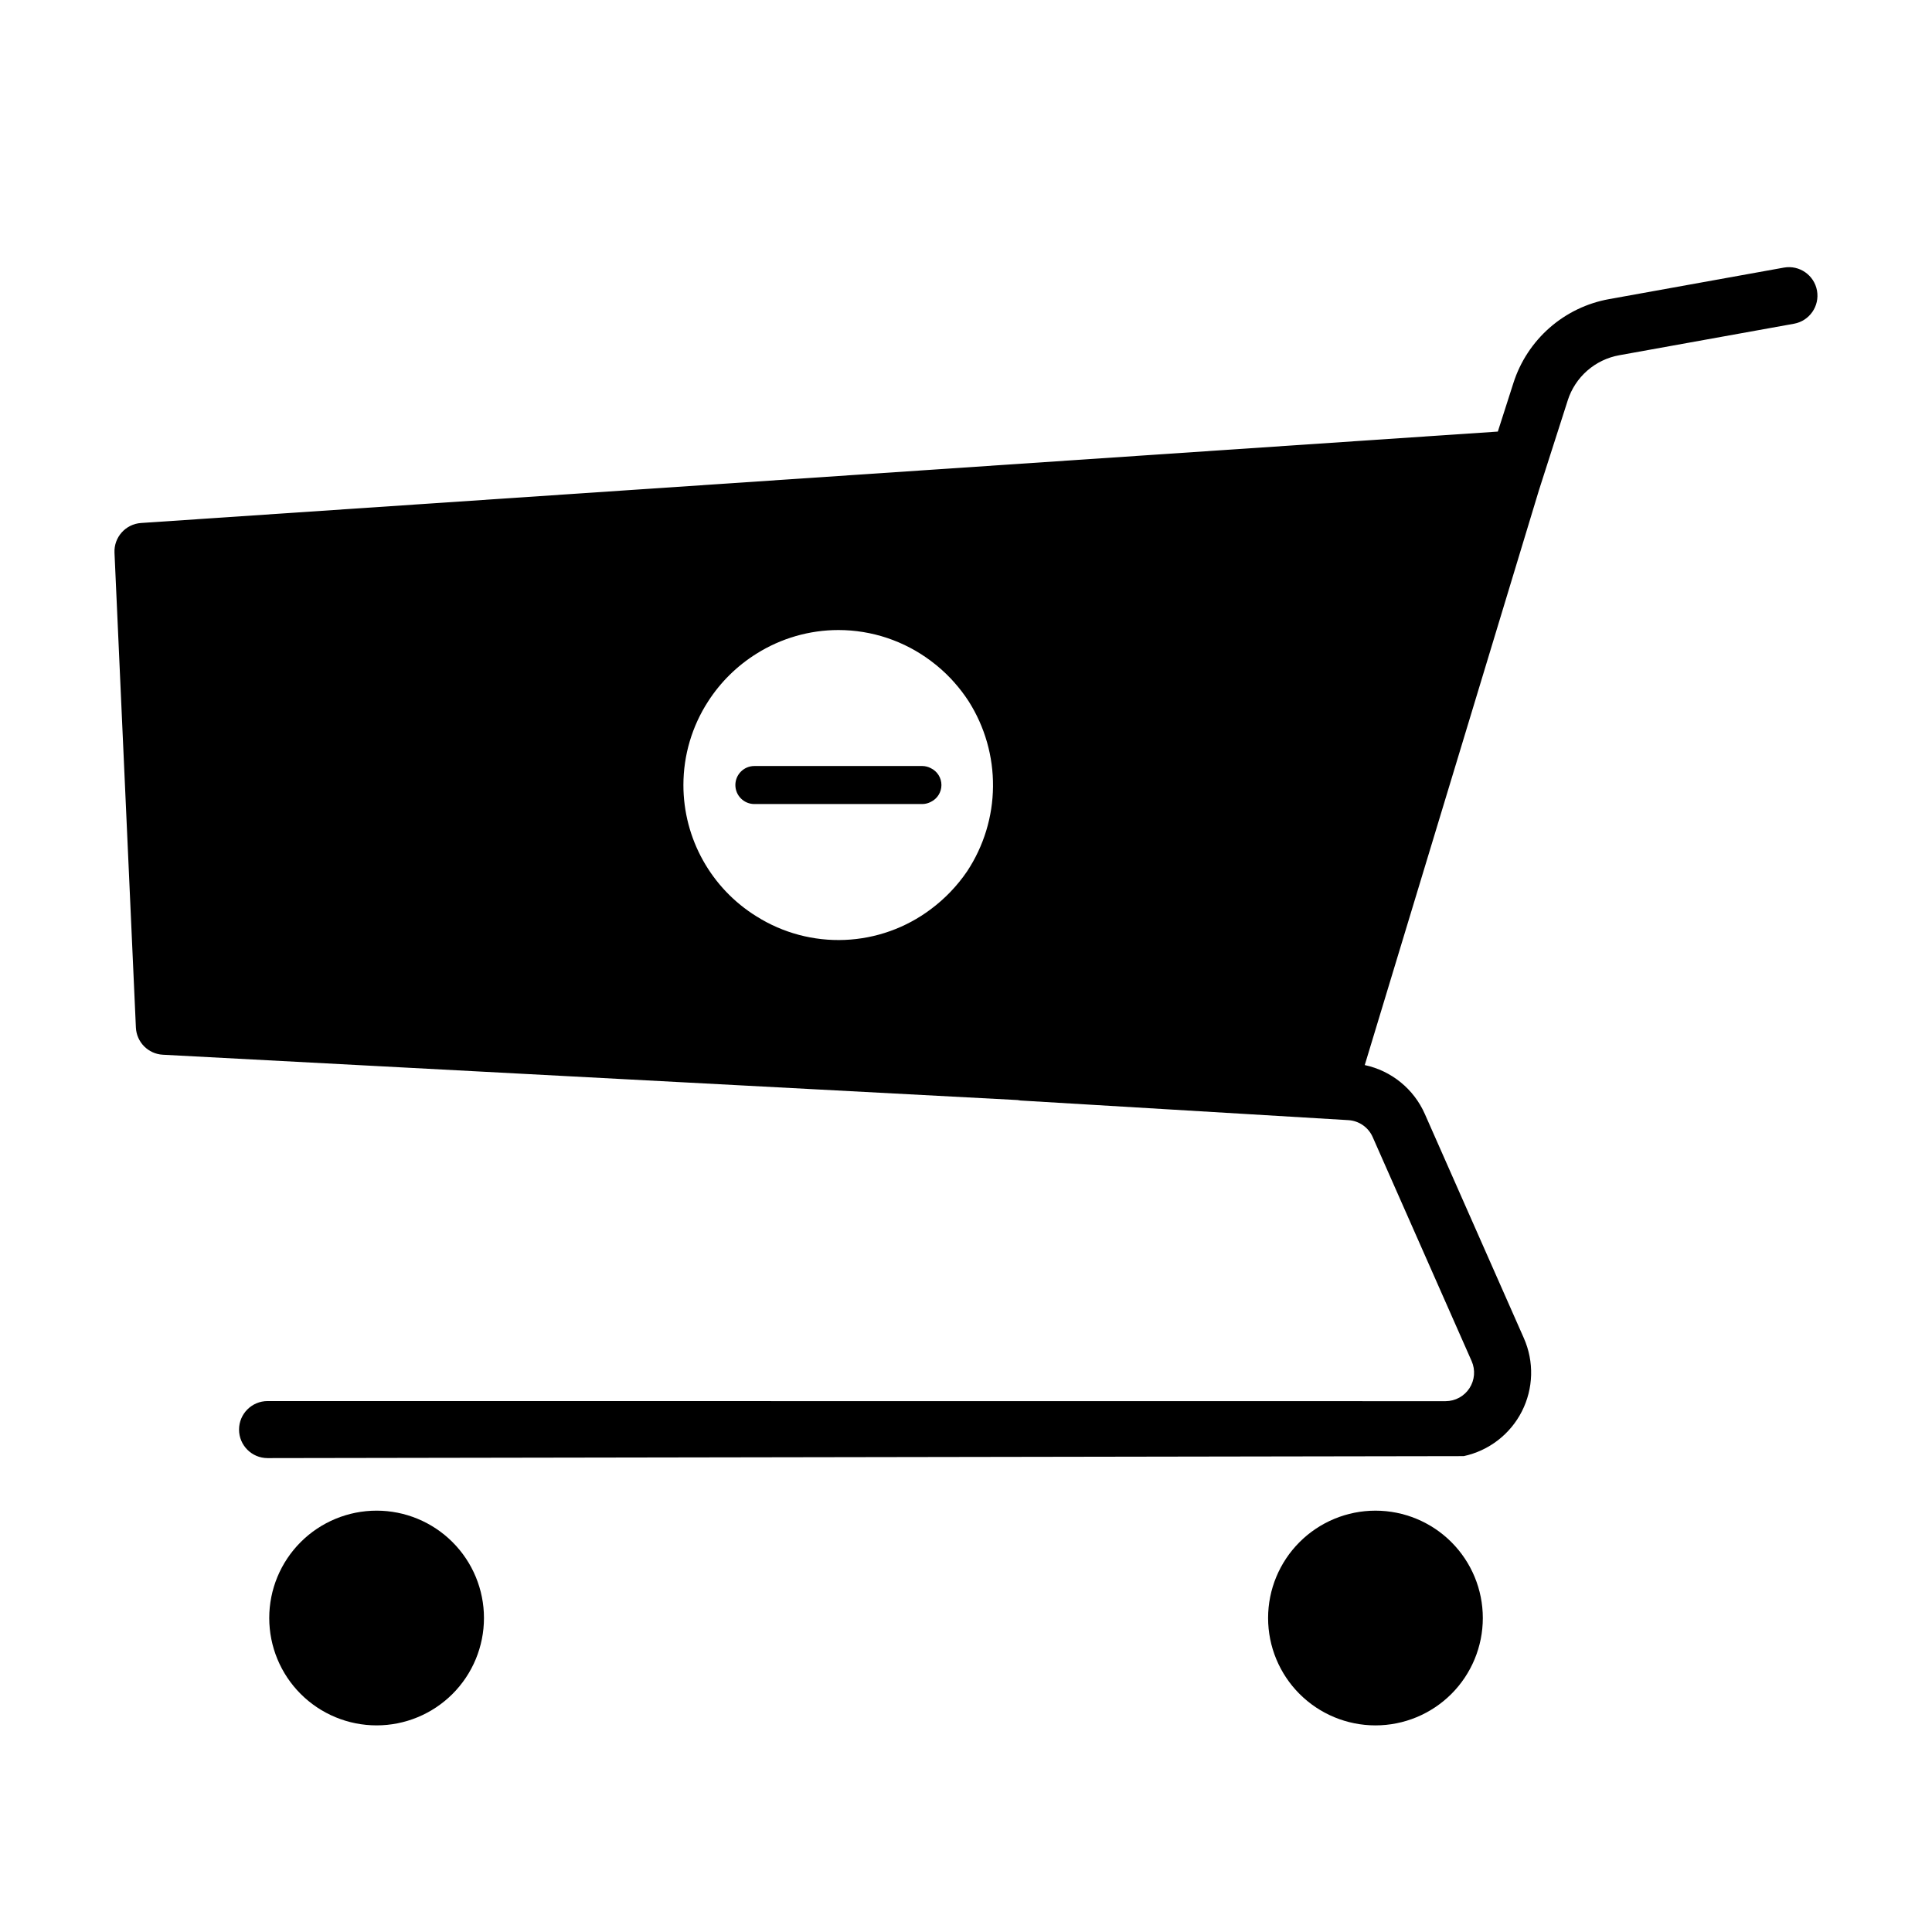 <?xml version="1.0" encoding="UTF-8"?>
<!-- Uploaded to: ICON Repo, www.svgrepo.com, Generator: ICON Repo Mixer Tools -->
<svg fill="#000000" width="800px" height="800px" version="1.1" viewBox="144 144 512 512" xmlns="http://www.w3.org/2000/svg">
 <g>
  <path d="m176.01 327.54 4.004 88.77c0.176 3.883 3.269 7 7.148 7.203l226.52 12.012h0.004c0.246 0.051 0.492 0.094 0.742 0.121l86.883 5.203c2.828 0.16 5.324 1.895 6.465 4.484l26.227 59.379c1.031 2.336 0.812 5.035-0.578 7.172-1.391 2.141-3.766 3.434-6.32 3.441l-312.2-0.027h0.004c-4.176 0-7.559 3.383-7.559 7.555-0.004 4.176 3.379 7.559 7.555 7.559l317-0.523c6.656-1.434 12.312-5.785 15.402-11.852 3.09-6.07 3.281-13.203 0.523-19.43l-26.23-59.379c-2.918-6.629-8.844-11.457-15.926-12.973l46.148-152.3 7.644-23.84-0.004-0.004c0.977-3.047 2.762-5.773 5.168-7.883 2.41-2.109 5.348-3.523 8.496-4.086l46.324-8.352c4.094-0.754 6.812-4.676 6.074-8.773-0.738-4.098-4.652-6.828-8.754-6.102l-46.32 8.352h-0.004c-5.852 1.047-11.305 3.672-15.777 7.586-4.469 3.918-7.789 8.98-9.598 14.645l-4.129 12.875-359.56 24.227c-4.098 0.277-7.227 3.777-7.039 7.883zm190.18-16.574c8.84 0.004 17.441 2.879 24.508 8.191 1.875 1.395 3.625 2.945 5.234 4.633 0.32 0.336 0.625 0.68 0.934 1.027 1.41 1.578 2.695 3.266 3.844 5.039 4.285 6.75 6.523 14.598 6.449 22.594-0.074 8-2.461 15.801-6.871 22.473-2.637 3.867-5.898 7.266-9.656 10.059-6.59 4.941-14.527 7.766-22.758 8.105-8.23 0.34-16.371-1.824-23.348-6.207-12.07-7.461-19.418-20.645-19.414-34.836 0-7.875 2.277-15.578 6.562-22.188 3.297-5.113 7.688-9.434 12.852-12.648 6.492-4.074 14-6.238 21.664-6.242z"/>
  <path d="m215.35 572.79c0 7.547 2.996 14.785 8.332 20.121 5.336 5.336 12.574 8.332 20.121 8.332s14.781-2.996 20.121-8.332c5.336-5.336 8.332-12.574 8.332-20.121 0-7.547-2.996-14.781-8.336-20.117-5.336-5.336-12.57-8.336-20.117-8.336s-14.785 3-20.121 8.336c-5.336 5.336-8.332 12.57-8.332 20.117z"/>
  <path d="m508.51 544.34c-7.547 0-14.781 3-20.117 8.336s-8.336 12.57-8.336 20.117c0 7.547 3 14.785 8.336 20.121 5.336 5.336 12.574 8.332 20.117 8.332 7.547 0 14.785-2.996 20.121-8.332 5.336-5.336 8.332-12.574 8.332-20.121 0-7.547-2.996-14.781-8.332-20.117-5.336-5.336-12.574-8.336-20.121-8.336z"/>
  <path d="m338.88 352.04c0 2.781 2.258 5.039 5.039 5.039h44.535c0.766-0.012 1.52-0.203 2.203-0.559 1.727-0.82 2.832-2.562 2.832-4.473 0.004-1.914-1.098-3.66-2.824-4.481-0.684-0.359-1.441-0.551-2.211-0.566h-44.535c-2.781 0-5.039 2.258-5.039 5.039z"/>
 </g>
</svg>